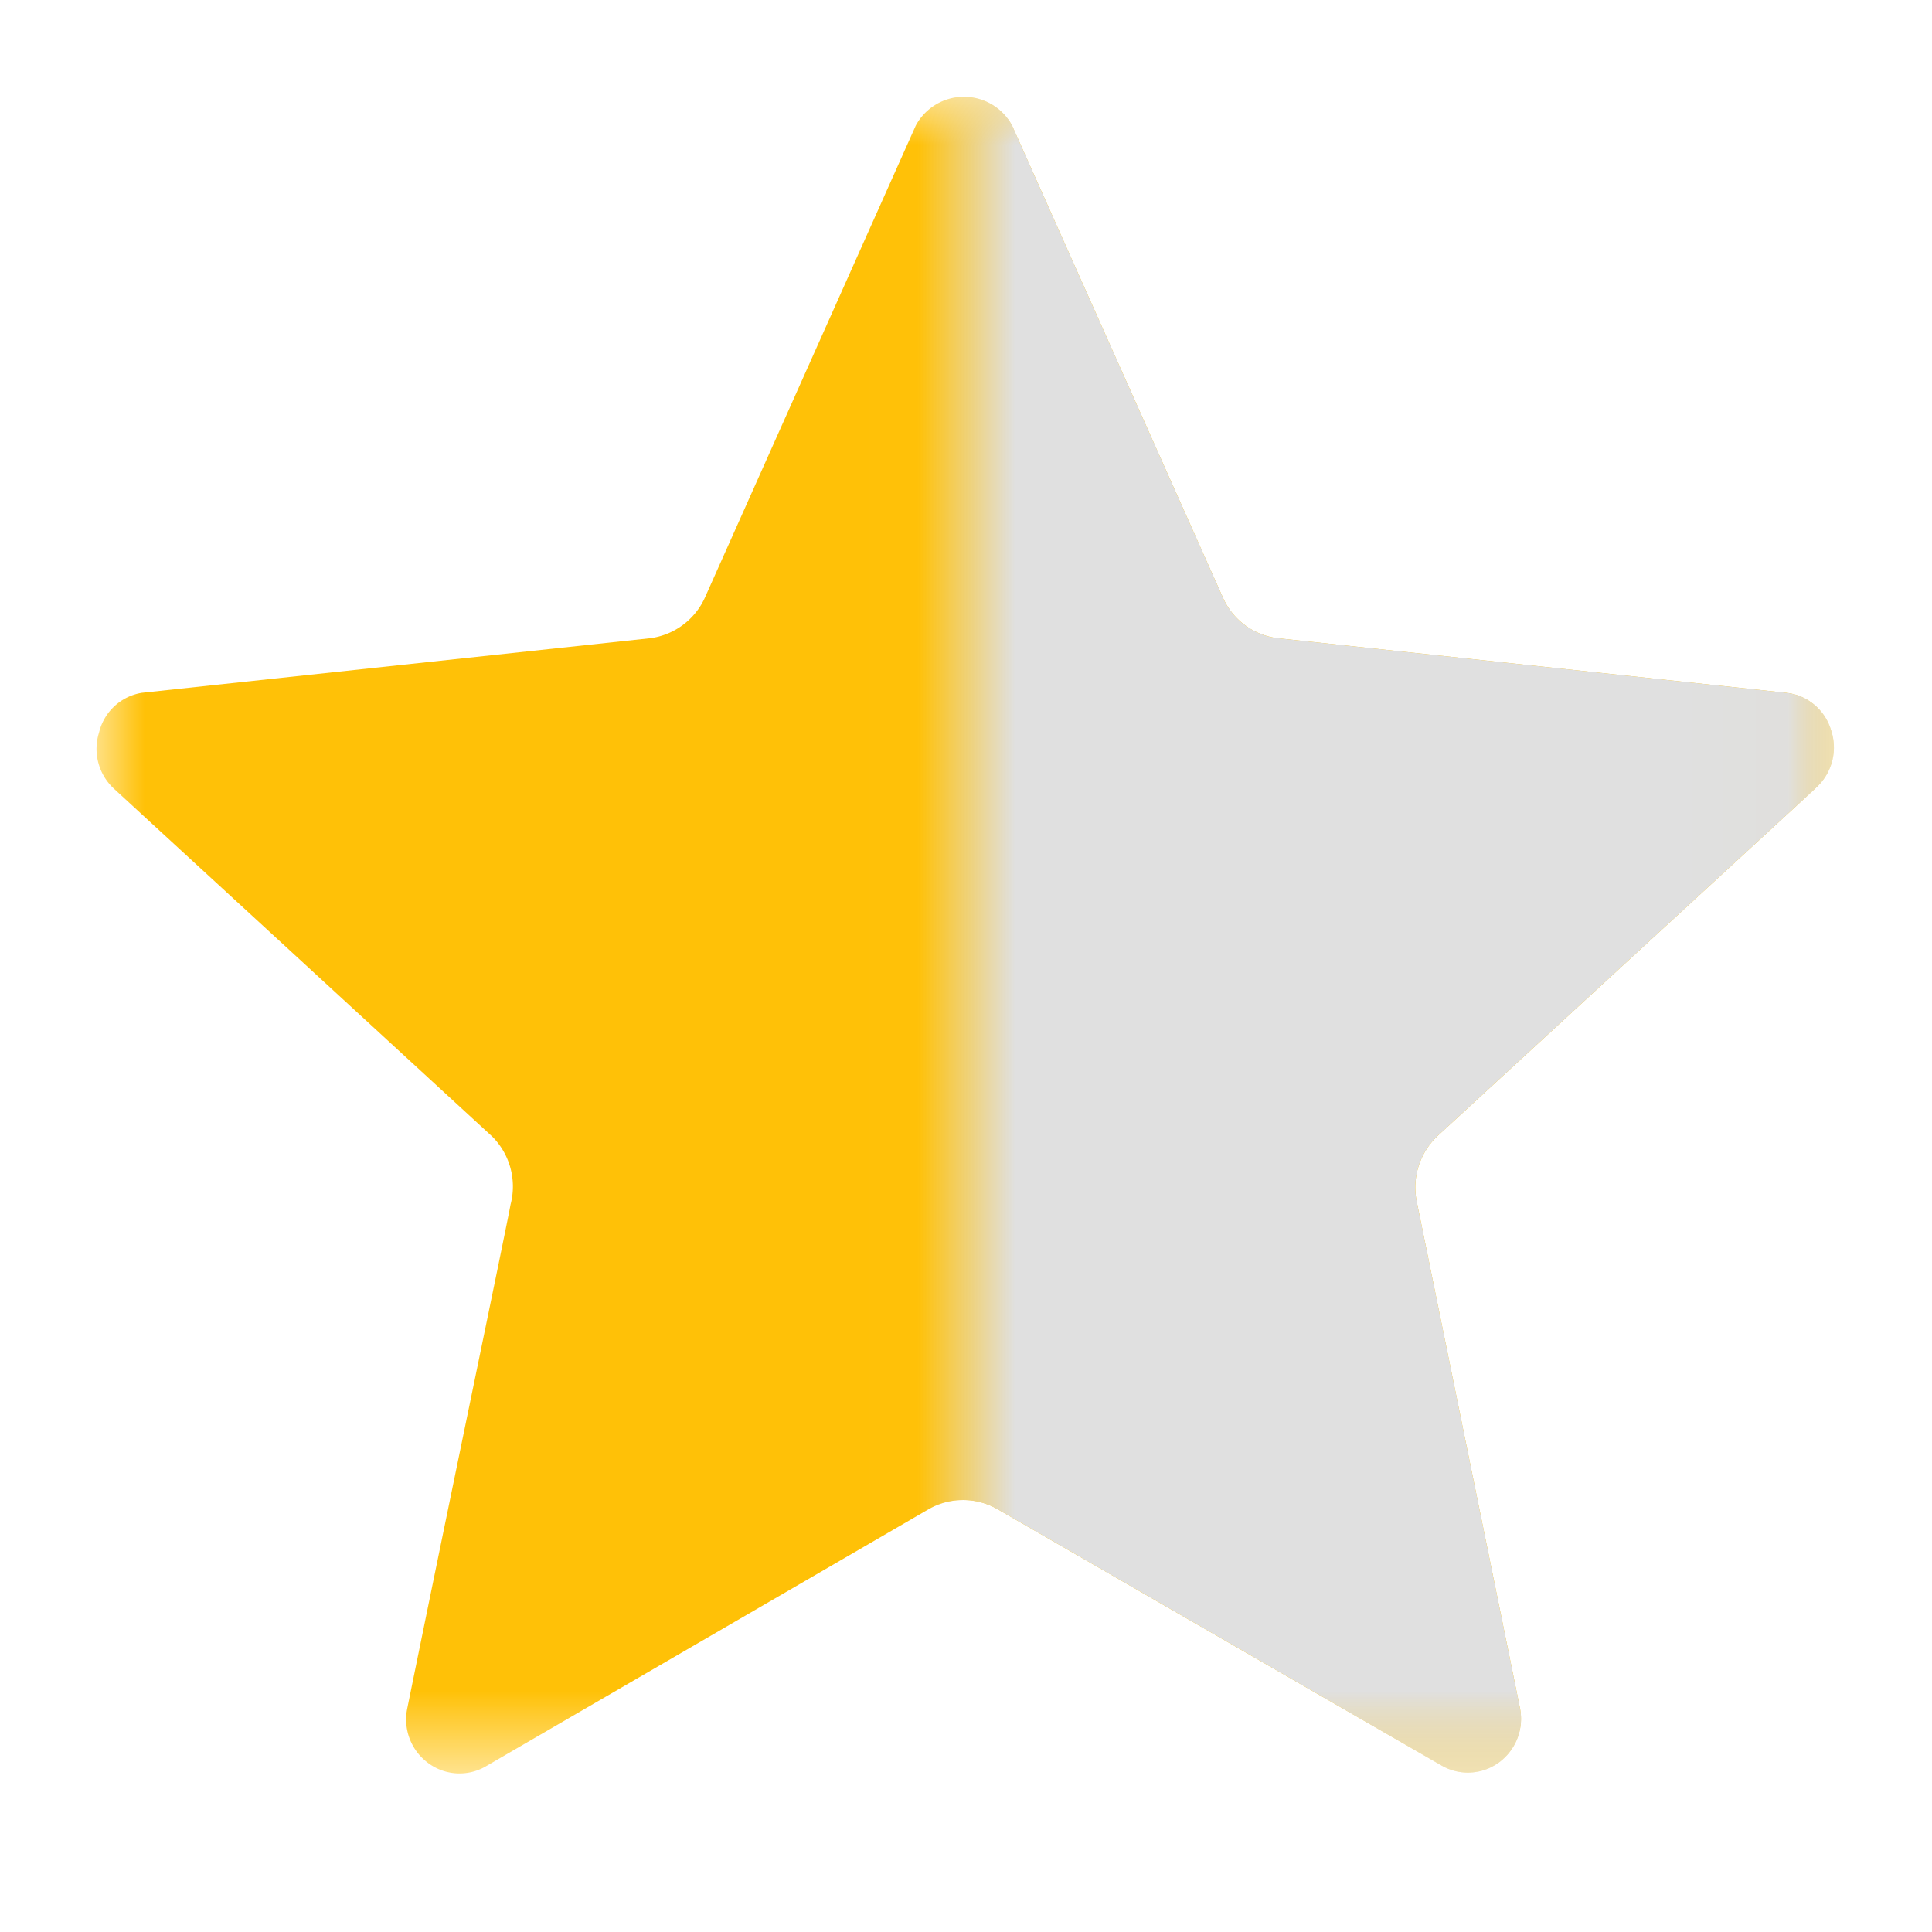  <svg width='20' height='20' viewBox='0 0 20 20' xmlns='http://www.w3.org/2000/svg' xmlns:xlink='http://www.w3.org/1999/xlink'><title>icon / review / half</title><defs><path id='a' d='M0 0v17.358h17.986V0H0z'/><path id='c' d='M8.993 0v17.358h8.993V0H8.993z'/></defs><g transform='translate(1 1)' fill='none' fill-rule='evenodd'><mask id='b' fill='#fff'><use xlink:href='#a'/></mask><path d='M17.8 7.155l-3.914 3.6a.733.733 0 0 0-.22.684l1.069 5.245a.561.561 0 0 1-.217.56.544.544 0 0 1-.596.032l-4.597-2.654a.719.719 0 0 0-.71 0l-4.587 2.664a.543.543 0 0 1-.597-.036.56.56 0 0 1-.216-.56c.478-2.35 1.029-4.99 1.07-5.22a.731.731 0 0 0-.19-.705L.18 7.165a.561.561 0 0 1-.155-.581.546.546 0 0 1 .443-.412l5.26-.565A.726.726 0 0 0 6.3 5.18L8.48.3a.566.566 0 0 1 .997 0l2.182 4.885a.714.714 0 0 0 .57.422l5.261.565a.546.546 0 0 1 .463.38.562.562 0 0 1-.154.603' fill='#FFC107' mask='url(#b)'/><mask id='d' fill='#fff'><use xlink:href='#c'/></mask><path d='M17.8 7.155l-3.914 3.6a.733.733 0 0 0-.22.684l1.069 5.245a.561.561 0 0 1-.217.56.544.544 0 0 1-.596.032l-4.597-2.654a.719.719 0 0 0-.71 0l-4.587 2.664a.543.543 0 0 1-.597-.036.56.56 0 0 1-.216-.56c.478-2.35 1.029-4.99 1.07-5.22a.731.731 0 0 0-.19-.705L.18 7.165a.561.561 0 0 1-.155-.581.546.546 0 0 1 .443-.412l5.26-.565A.726.726 0 0 0 6.3 5.18L8.48.3a.566.566 0 0 1 .997 0l2.182 4.885a.714.714 0 0 0 .57.422l5.261.565a.546.546 0 0 1 .463.38.562.562 0 0 1-.154.603' fill='#E0E0E0' mask='url(#d)'/></g></svg>

